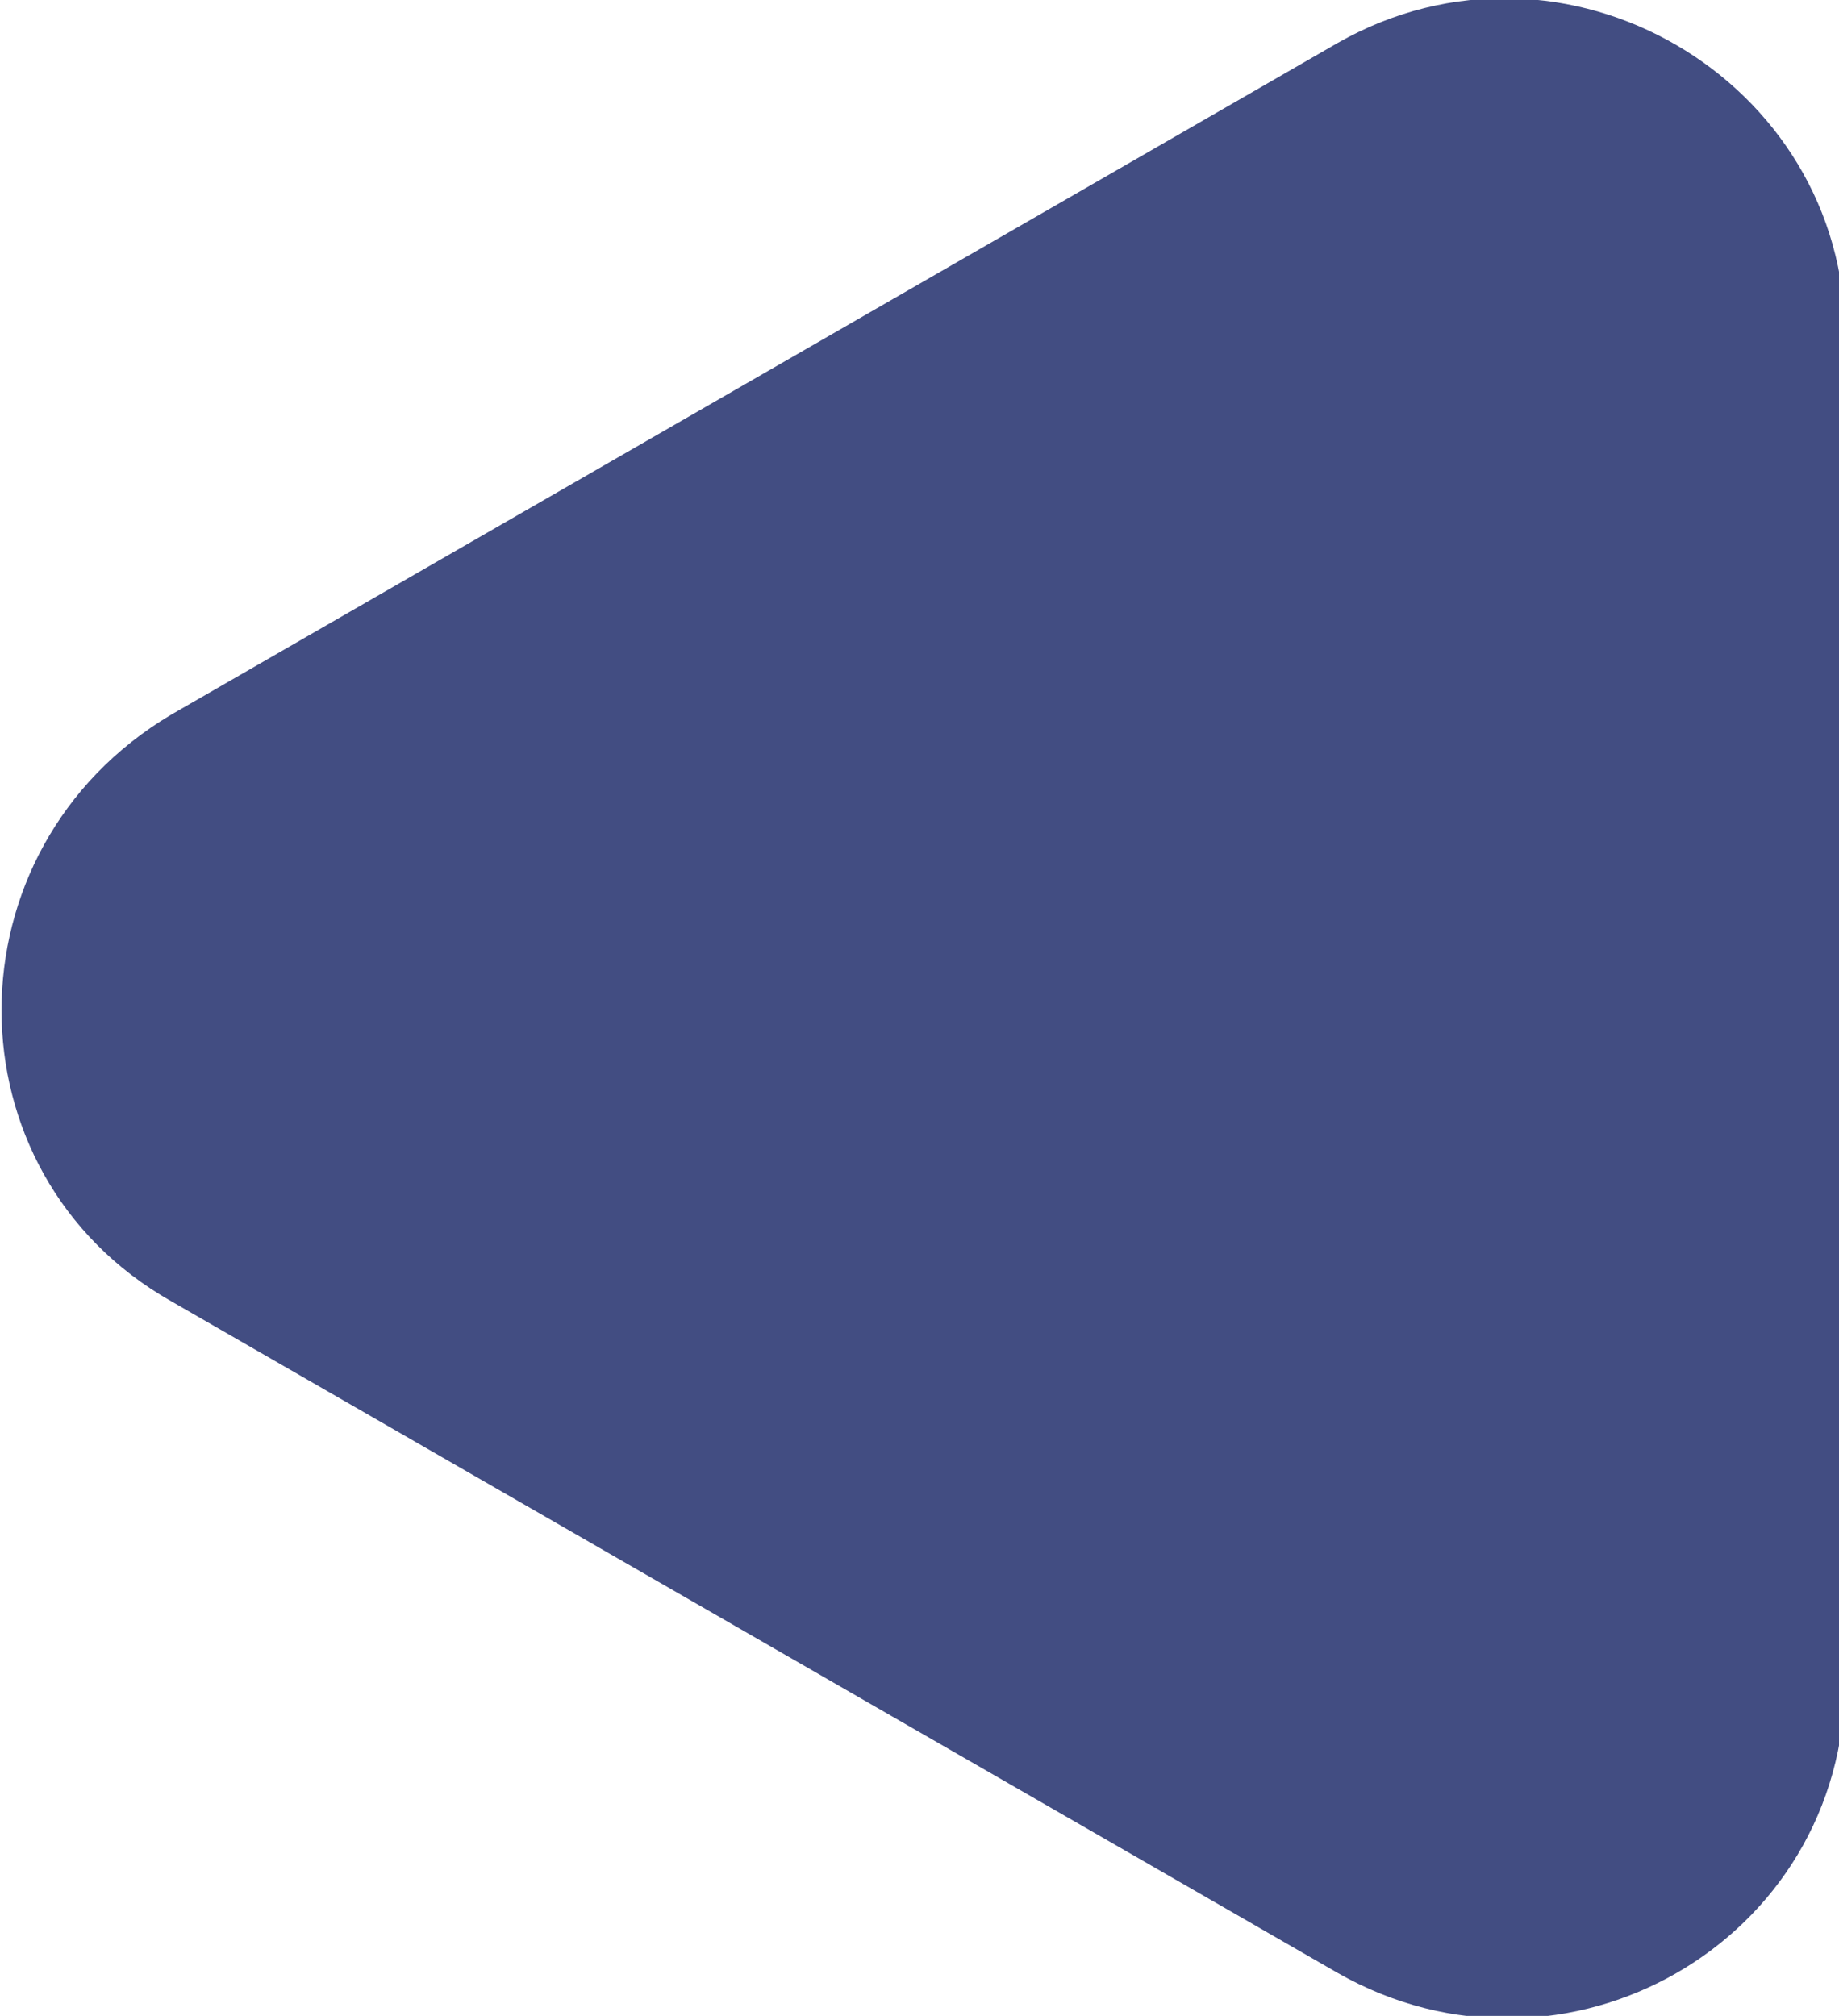 <svg xmlns="http://www.w3.org/2000/svg" x="0px" y="0px" viewBox="0 0 30.1 33" style="vertical-align: middle; max-width: 100%; width: 100%;" width="100%"><path d="M2.8,21.3l19.1,11c3.7,2.1,8.3-0.5,8.3-4.8v-22c0-4.2-4.6-6.9-8.3-4.8l-19.1,11  C-0.9,13.9-0.9,19.2,2.8,21.3z" fill="rgb(66,77,130)"></path></svg>